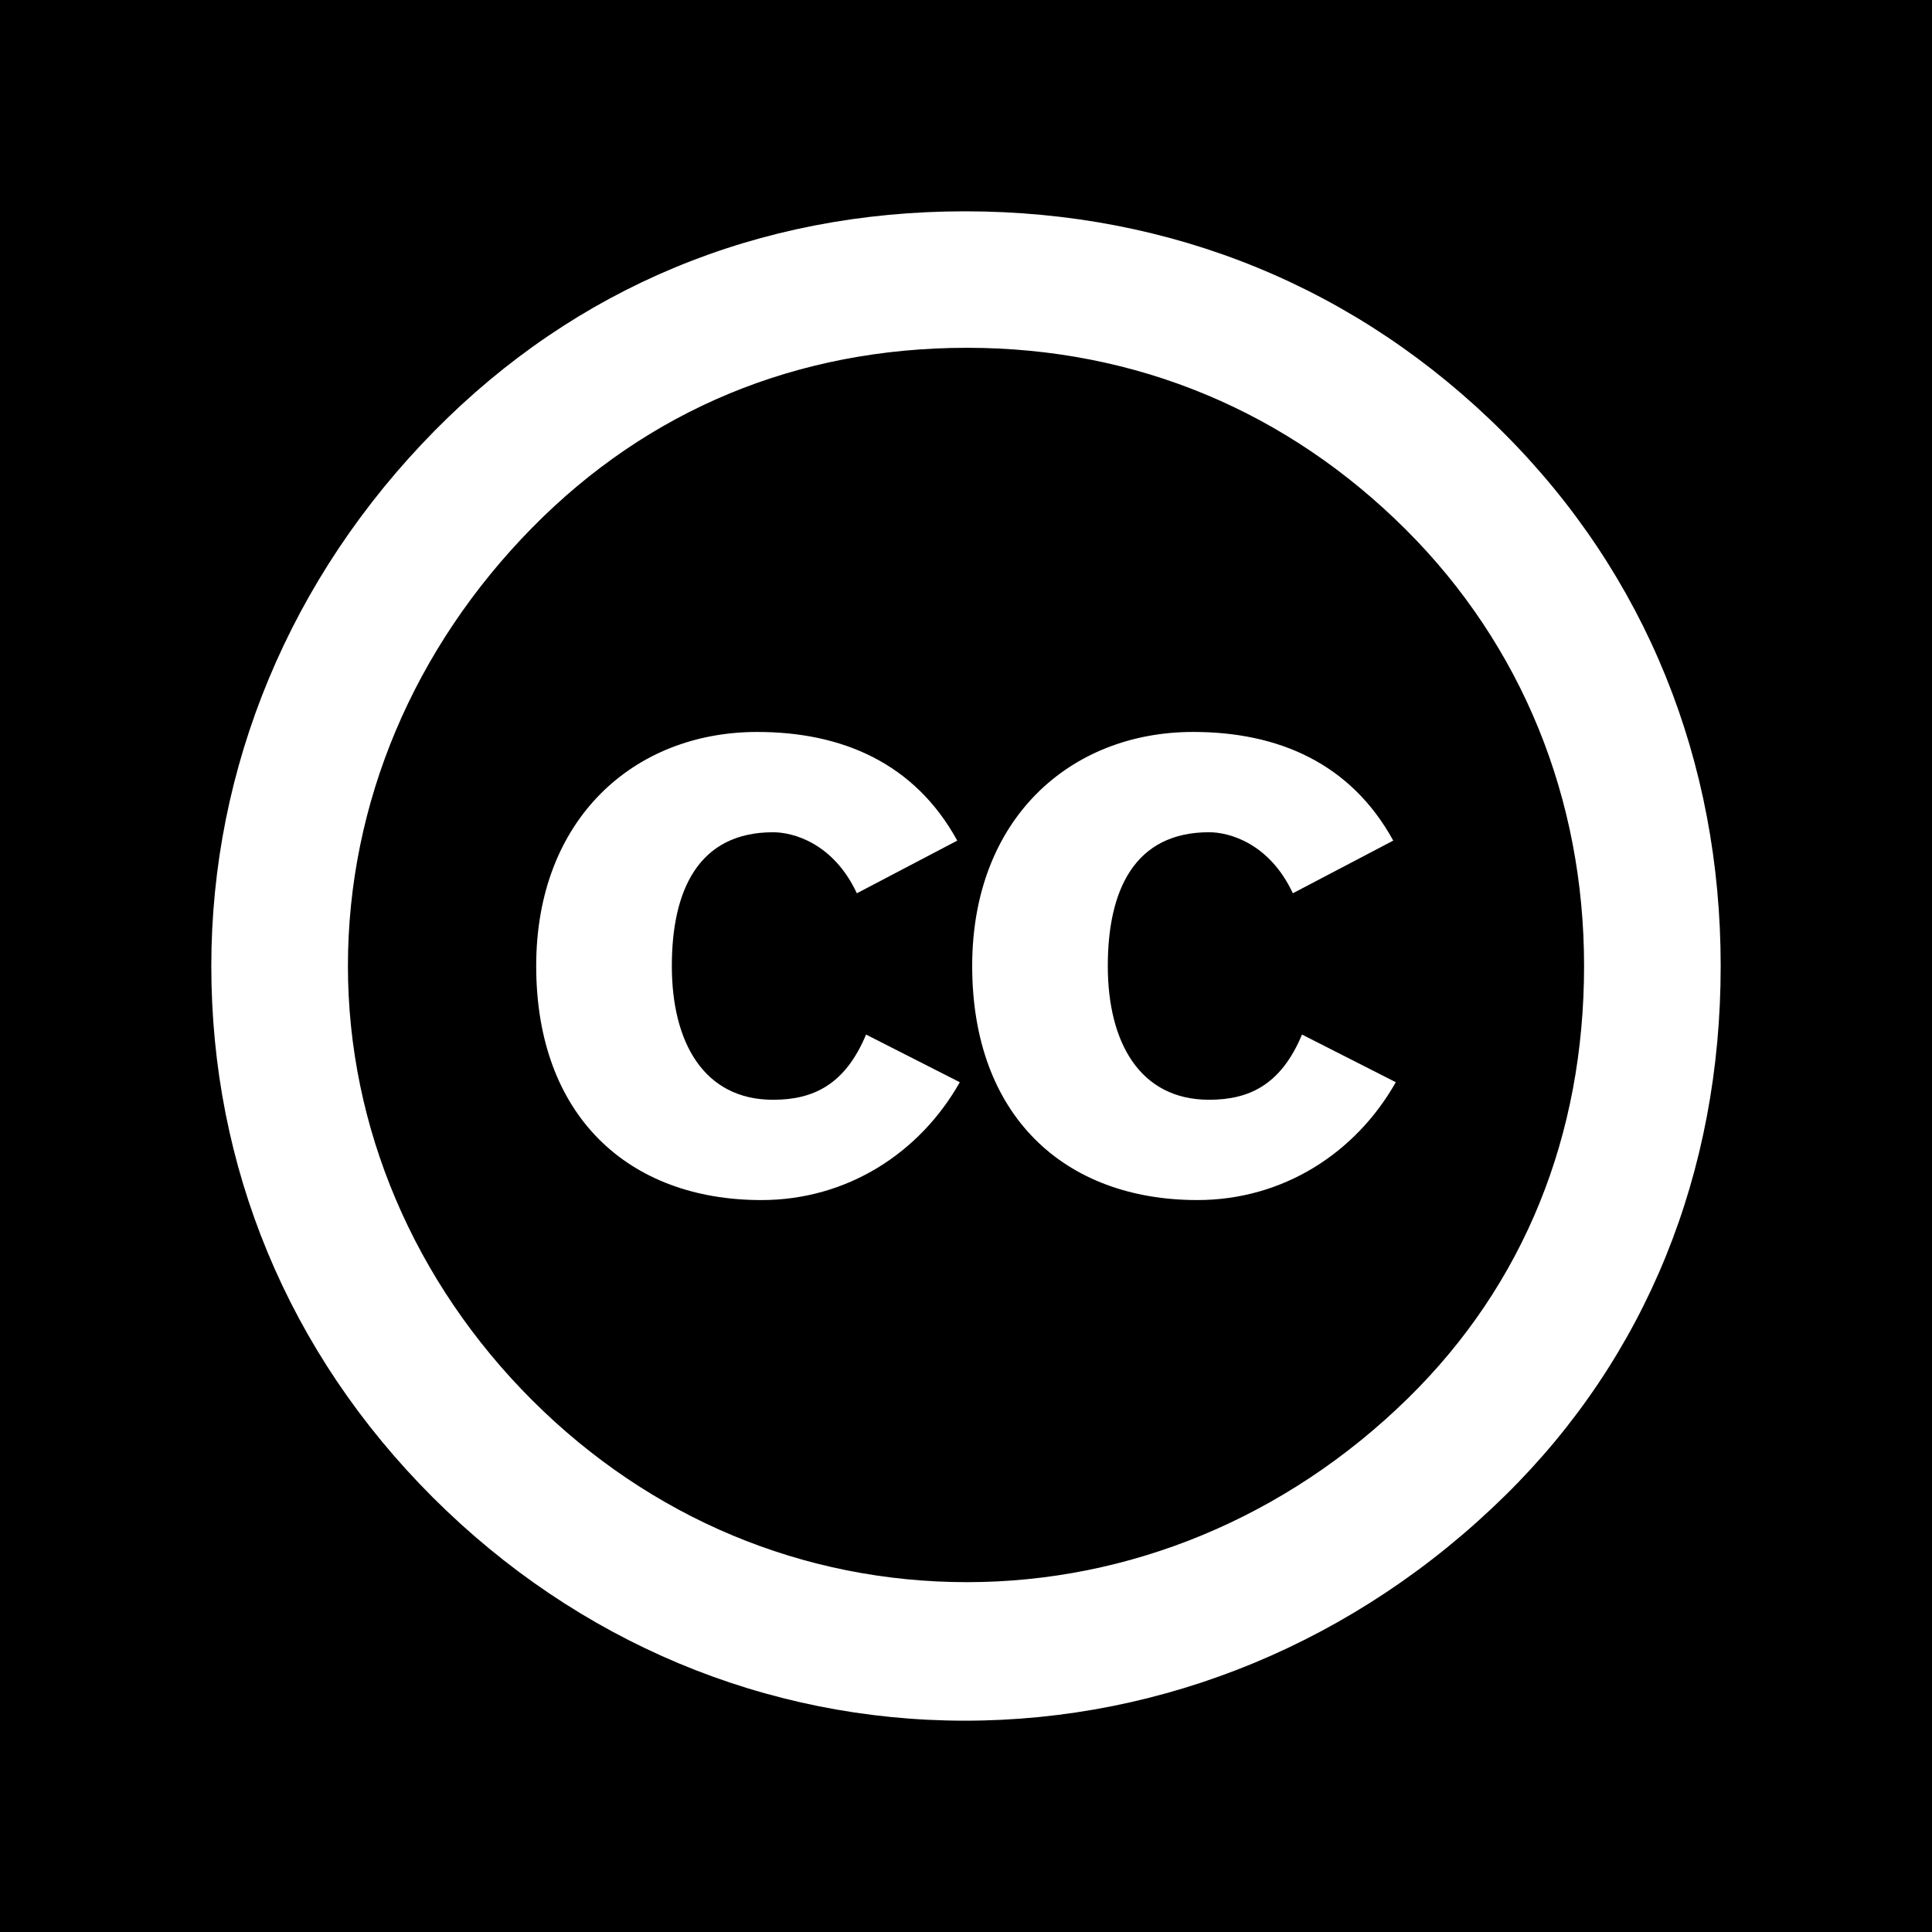 <?xml version="1.0" ?><svg height="512" id="Layer_1" version="1.1" viewBox="0 0 512 512" width="512" xml:space="preserve" xmlns="http://www.w3.org/2000/svg" xmlns:cc="http://creativecommons.org/ns#" xmlns:dc="http://purl.org/dc/elements/1.1/" xmlns:inkscape="http://www.inkscape.org/namespaces/inkscape" xmlns:rdf="http://www.w3.org/1999/02/22-rdf-syntax-ns#" xmlns:sodipodi="http://sodipodi.sourceforge.net/DTD/sodipodi-0.dtd" xmlns:svg="http://www.w3.org/2000/svg"><defs id="defs12"/><g id="g6232"><rect height="512" id="rect2987" style="fill:#000000;fill-opacity:1;fill-rule:nonzero;stroke:none" width="512" x="0" y="5.6843419e-014"/><path d="m 257.64,256 c 0,-38.991 25.956,-62.027 58.569,-62.027 22.404,0 41.702,8.196 53.018,28.796 l -26.609,13.956 C 336.4,223.431 325.747,220.551 320.422,220.551 c -19.733,0 -26.844,15.289 -26.844,35.449 0,20.164 8.436,35.449 26.844,35.449 10.653,0 19.084,-3.991 24.622,-17.284 l 24.858,12.631 c -10.649,18.827 -29.956,31.231 -52.578,31.231 -35.28,0.005 -59.684,-22.364 -59.684,-62.027 z m -55.858,62.031 c 22.622,0 41.933,-12.404 52.578,-31.231 l -24.844,-12.631 c -5.551,13.289 -13.982,17.284 -24.627,17.284 -18.418,0 -26.844,-15.284 -26.844,-35.449 0,-20.156 7.102,-35.449 26.844,-35.449 5.32,0 15.969,2.88 22.187,16.173 l 26.609,-13.956 c -11.307,-20.604 -30.613,-28.796 -53.018,-28.796 -32.613,0 -58.569,23.036 -58.569,62.027 0.004,39.658 24.396,62.027 59.684,62.027 z m -87.076,78.8 c -38.418,-38.364 -58.707,-87.68 -58.707,-140.831 0,-52.6 20.84,-103.009 59.249,-141.916 37.32,-37.804 85.609,-58.084 140.476,-58.084 54.867,0 104.253,20.28 142.671,58.631 C 436.258,152.444 456,201.76 456,256 c 0,54.8 -19.742,103.56 -57.062,140.276 C 359.431,435.178 308.404,456 255.724,456 203.053,456 153.111,435.178 114.707,396.831 z M 92.204,256 c 0,42.747 17.56,83.836 48.831,115.076 31.276,31.231 71.893,48.213 115.244,48.213 42.796,0 84.498,-16.982 116.88,-48.764 30.711,-30.142 46.636,-69.591 46.636,-114.524 0,-44.382 -16.462,-84.924 -47.191,-115.618 C 341.32,109.156 301.276,92.169 256.28,92.169 c -44.996,0 -84.511,16.44 -115.24,47.667 -31.271,31.782 -48.836,72.88 -48.836,116.164 z" id="Creative_Commons" style="fill:#ffffff;fill-opacity:1"/></g></svg>